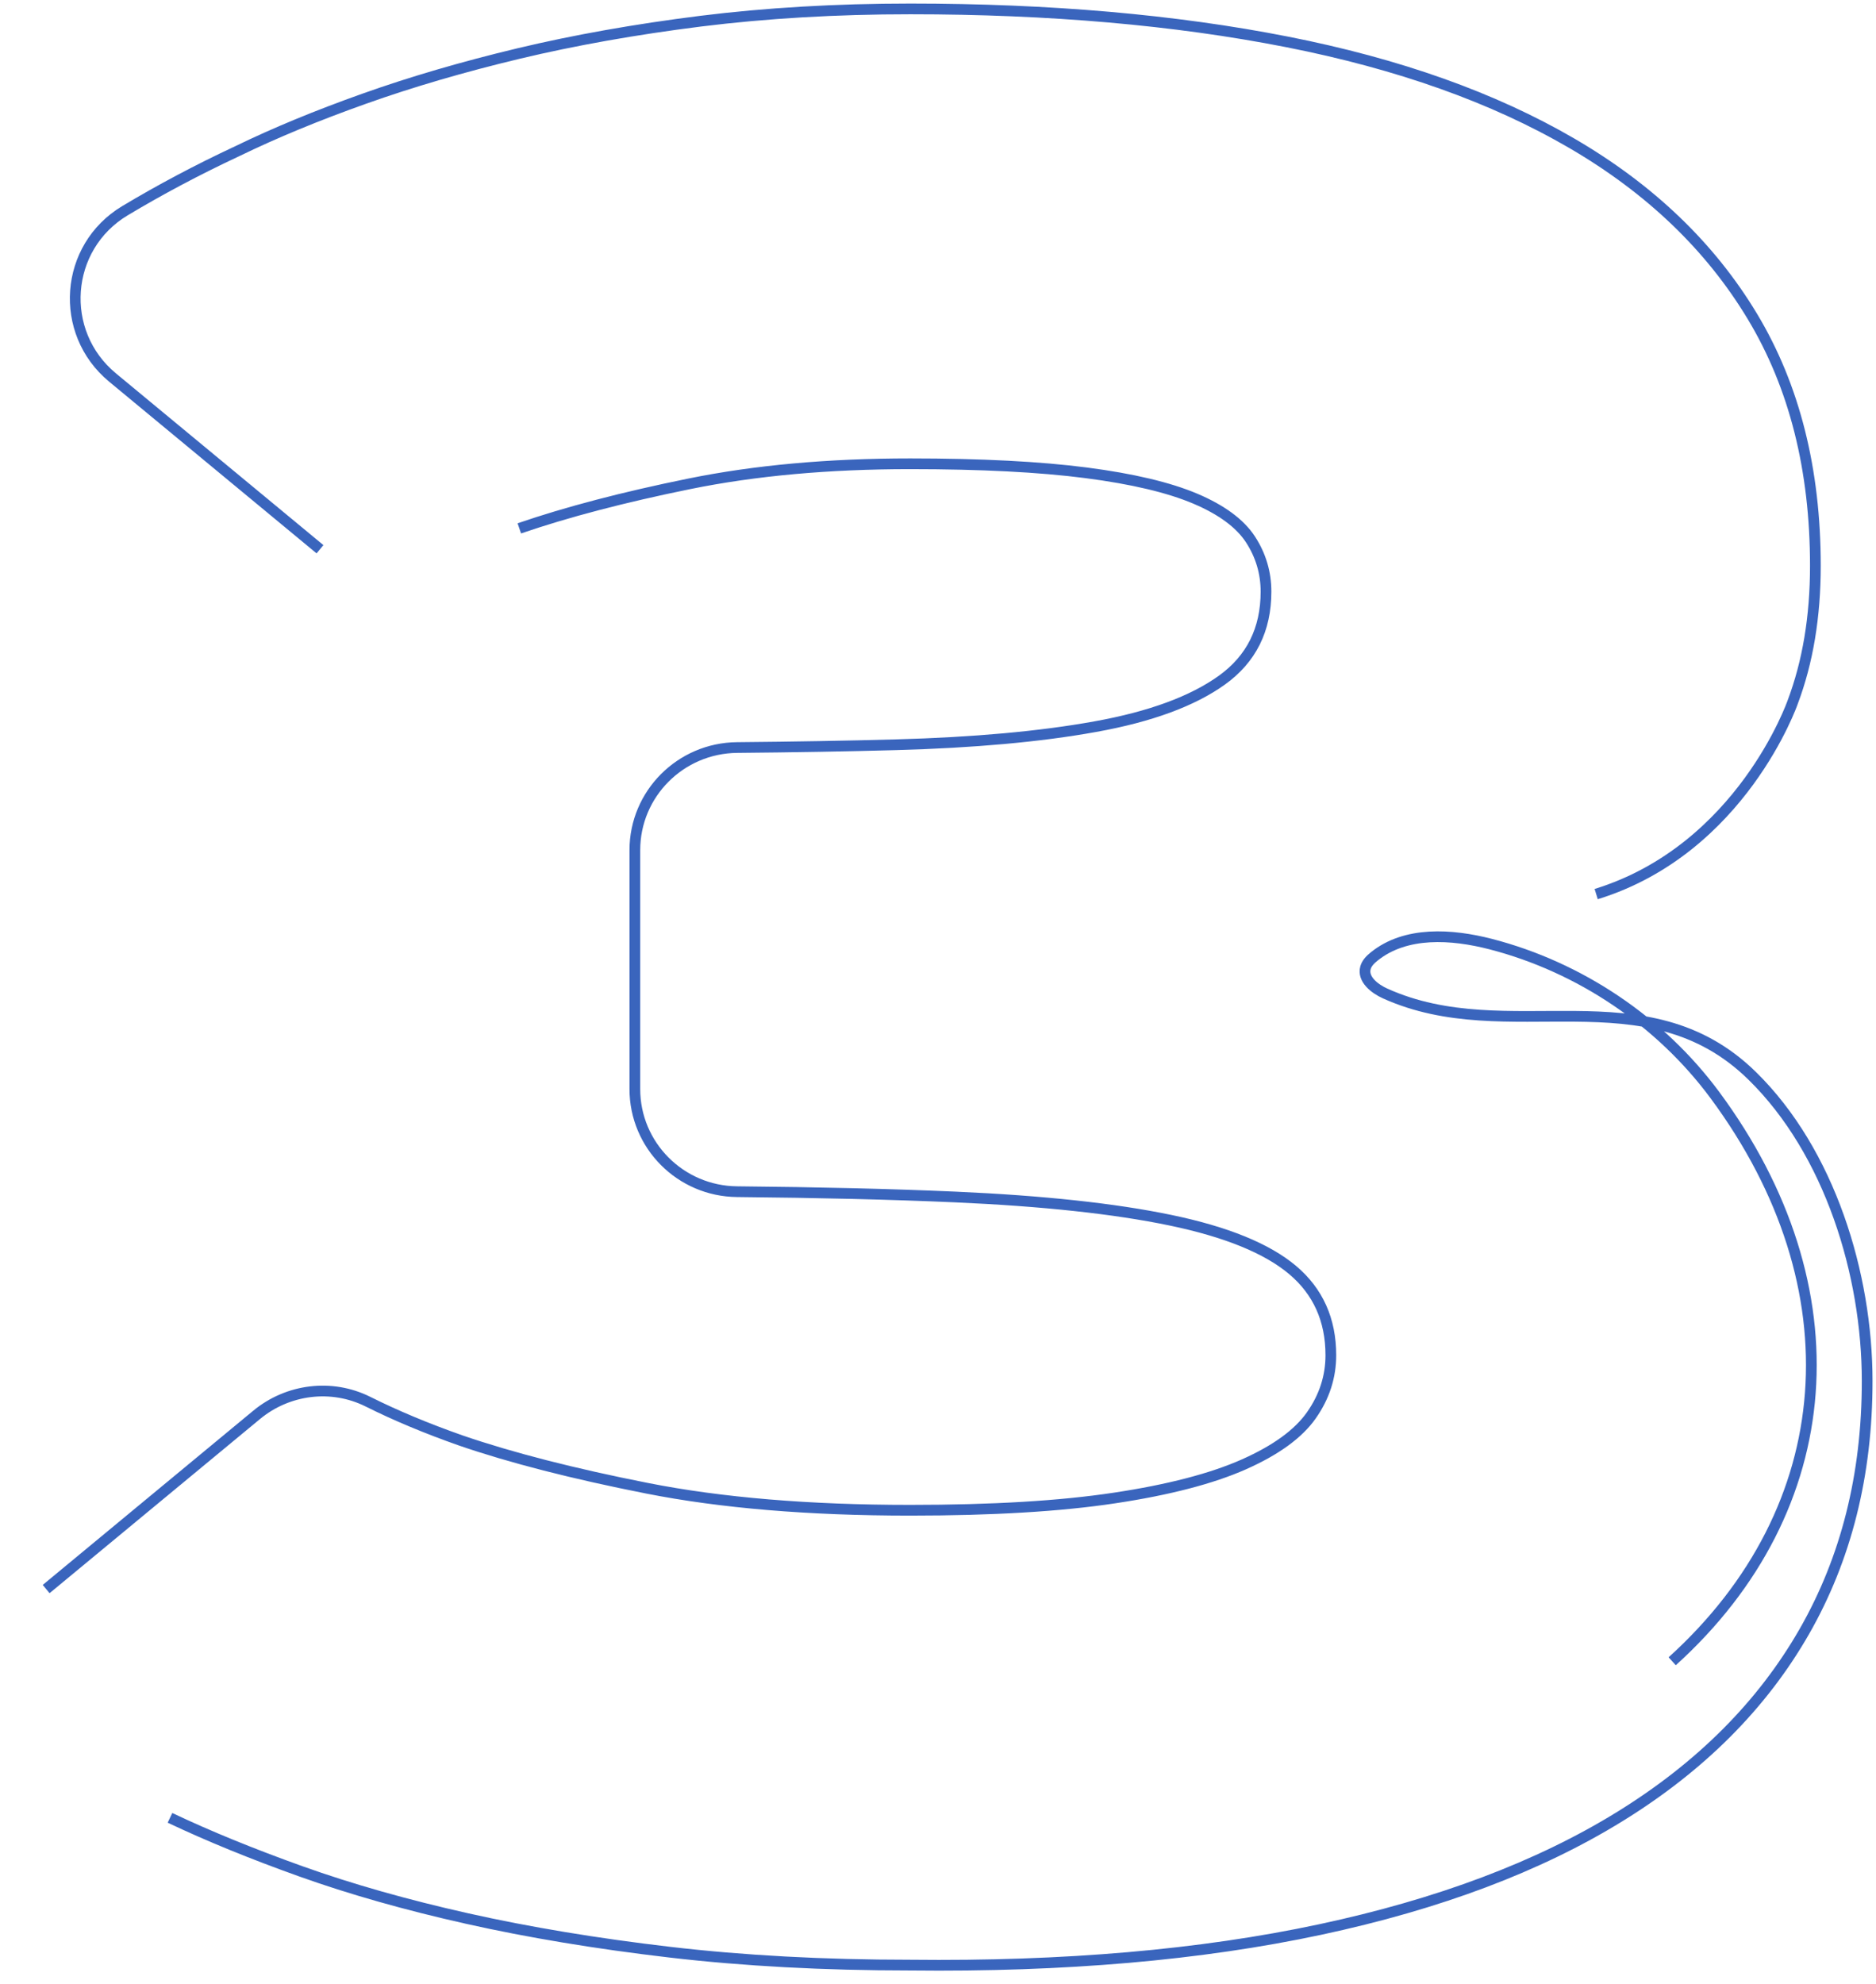 <?xml version="1.0" encoding="UTF-8"?> <svg xmlns="http://www.w3.org/2000/svg" width="175" height="185" viewBox="0 0 175 185" fill="none"> <path d="M155.988 154.915C171.767 140.645 173.238 120.045 159.978 102.126C154.892 95.253 147.384 90.194 139.077 88.043C135.402 87.092 131.115 86.821 128.172 89.206C127.827 89.483 127.5 89.814 127.379 90.236C127.083 91.296 128.203 92.193 129.214 92.645C140.7 97.831 153.499 90.573 163.447 100.319C170.701 107.426 174.176 118.847 174.176 128.785C174.176 137.543 172.215 145.337 168.303 152.162C164.386 158.992 158.652 164.739 151.102 169.395C143.551 174.057 134.221 177.569 123.123 179.936C112.018 182.303 99.279 183.411 84.905 183.249C76.828 183.249 69.357 182.845 62.497 182.044C55.631 181.243 49.334 180.195 43.6 178.912C37.866 177.629 32.695 176.159 28.094 174.515C23.492 172.87 19.411 171.202 15.857 169.515M4.305 148.181L23.934 131.942C26.852 129.526 30.933 129.014 34.324 130.707C36.928 132.008 39.816 133.212 42.988 134.327C47.669 135.935 53.469 137.423 60.371 138.784C67.274 140.145 75.454 140.832 84.899 140.832C92.571 140.832 98.928 140.453 103.978 139.688C109.021 138.929 113.042 137.881 116.033 136.555C119.018 135.23 121.119 133.706 122.33 131.978C123.541 130.255 124.146 128.382 124.146 126.376C124.146 123.081 122.953 120.431 120.574 118.425C118.188 116.419 114.398 114.871 109.185 113.787C103.978 112.703 97.269 111.98 89.077 111.619C83.204 111.36 76.429 111.197 68.757 111.125C63.478 111.077 59.221 106.806 59.221 101.554V79.279C59.221 74.027 63.478 69.756 68.763 69.708C74.037 69.66 78.972 69.576 83.573 69.449C90.839 69.25 97.039 68.69 102.167 67.763C107.296 66.841 111.231 65.395 113.98 63.426C116.723 61.456 118.097 58.709 118.097 55.174C118.097 53.409 117.613 51.783 116.644 50.295C115.675 48.813 113.956 47.542 111.498 46.5C109.033 45.458 105.643 44.651 101.32 44.091C96.997 43.531 91.529 43.248 84.905 43.248C77.313 43.248 70.447 43.868 64.313 45.115C58.174 46.362 52.882 47.747 48.444 49.271M29.85 51.217L10.493 35.2C5.413 30.996 5.988 23.051 11.649 19.654C14.925 17.69 18.424 15.829 22.166 14.082C25.636 12.396 29.571 10.77 33.979 9.204C38.381 7.637 43.182 6.234 48.395 4.987C53.602 3.746 59.258 2.74 65.355 1.975C71.452 1.217 77.973 0.831 84.917 0.831C97.917 0.831 109.627 1.855 120.047 3.903C130.467 5.951 139.325 9.107 146.633 13.366C153.941 17.624 159.554 23.003 163.472 29.514C167.389 36.02 169.345 43.778 169.345 52.77C169.345 57.511 168.636 61.745 167.225 65.486C167.225 65.486 162.46 79.189 148.898 83.375" stroke="#3A65BD"></path> </svg> 